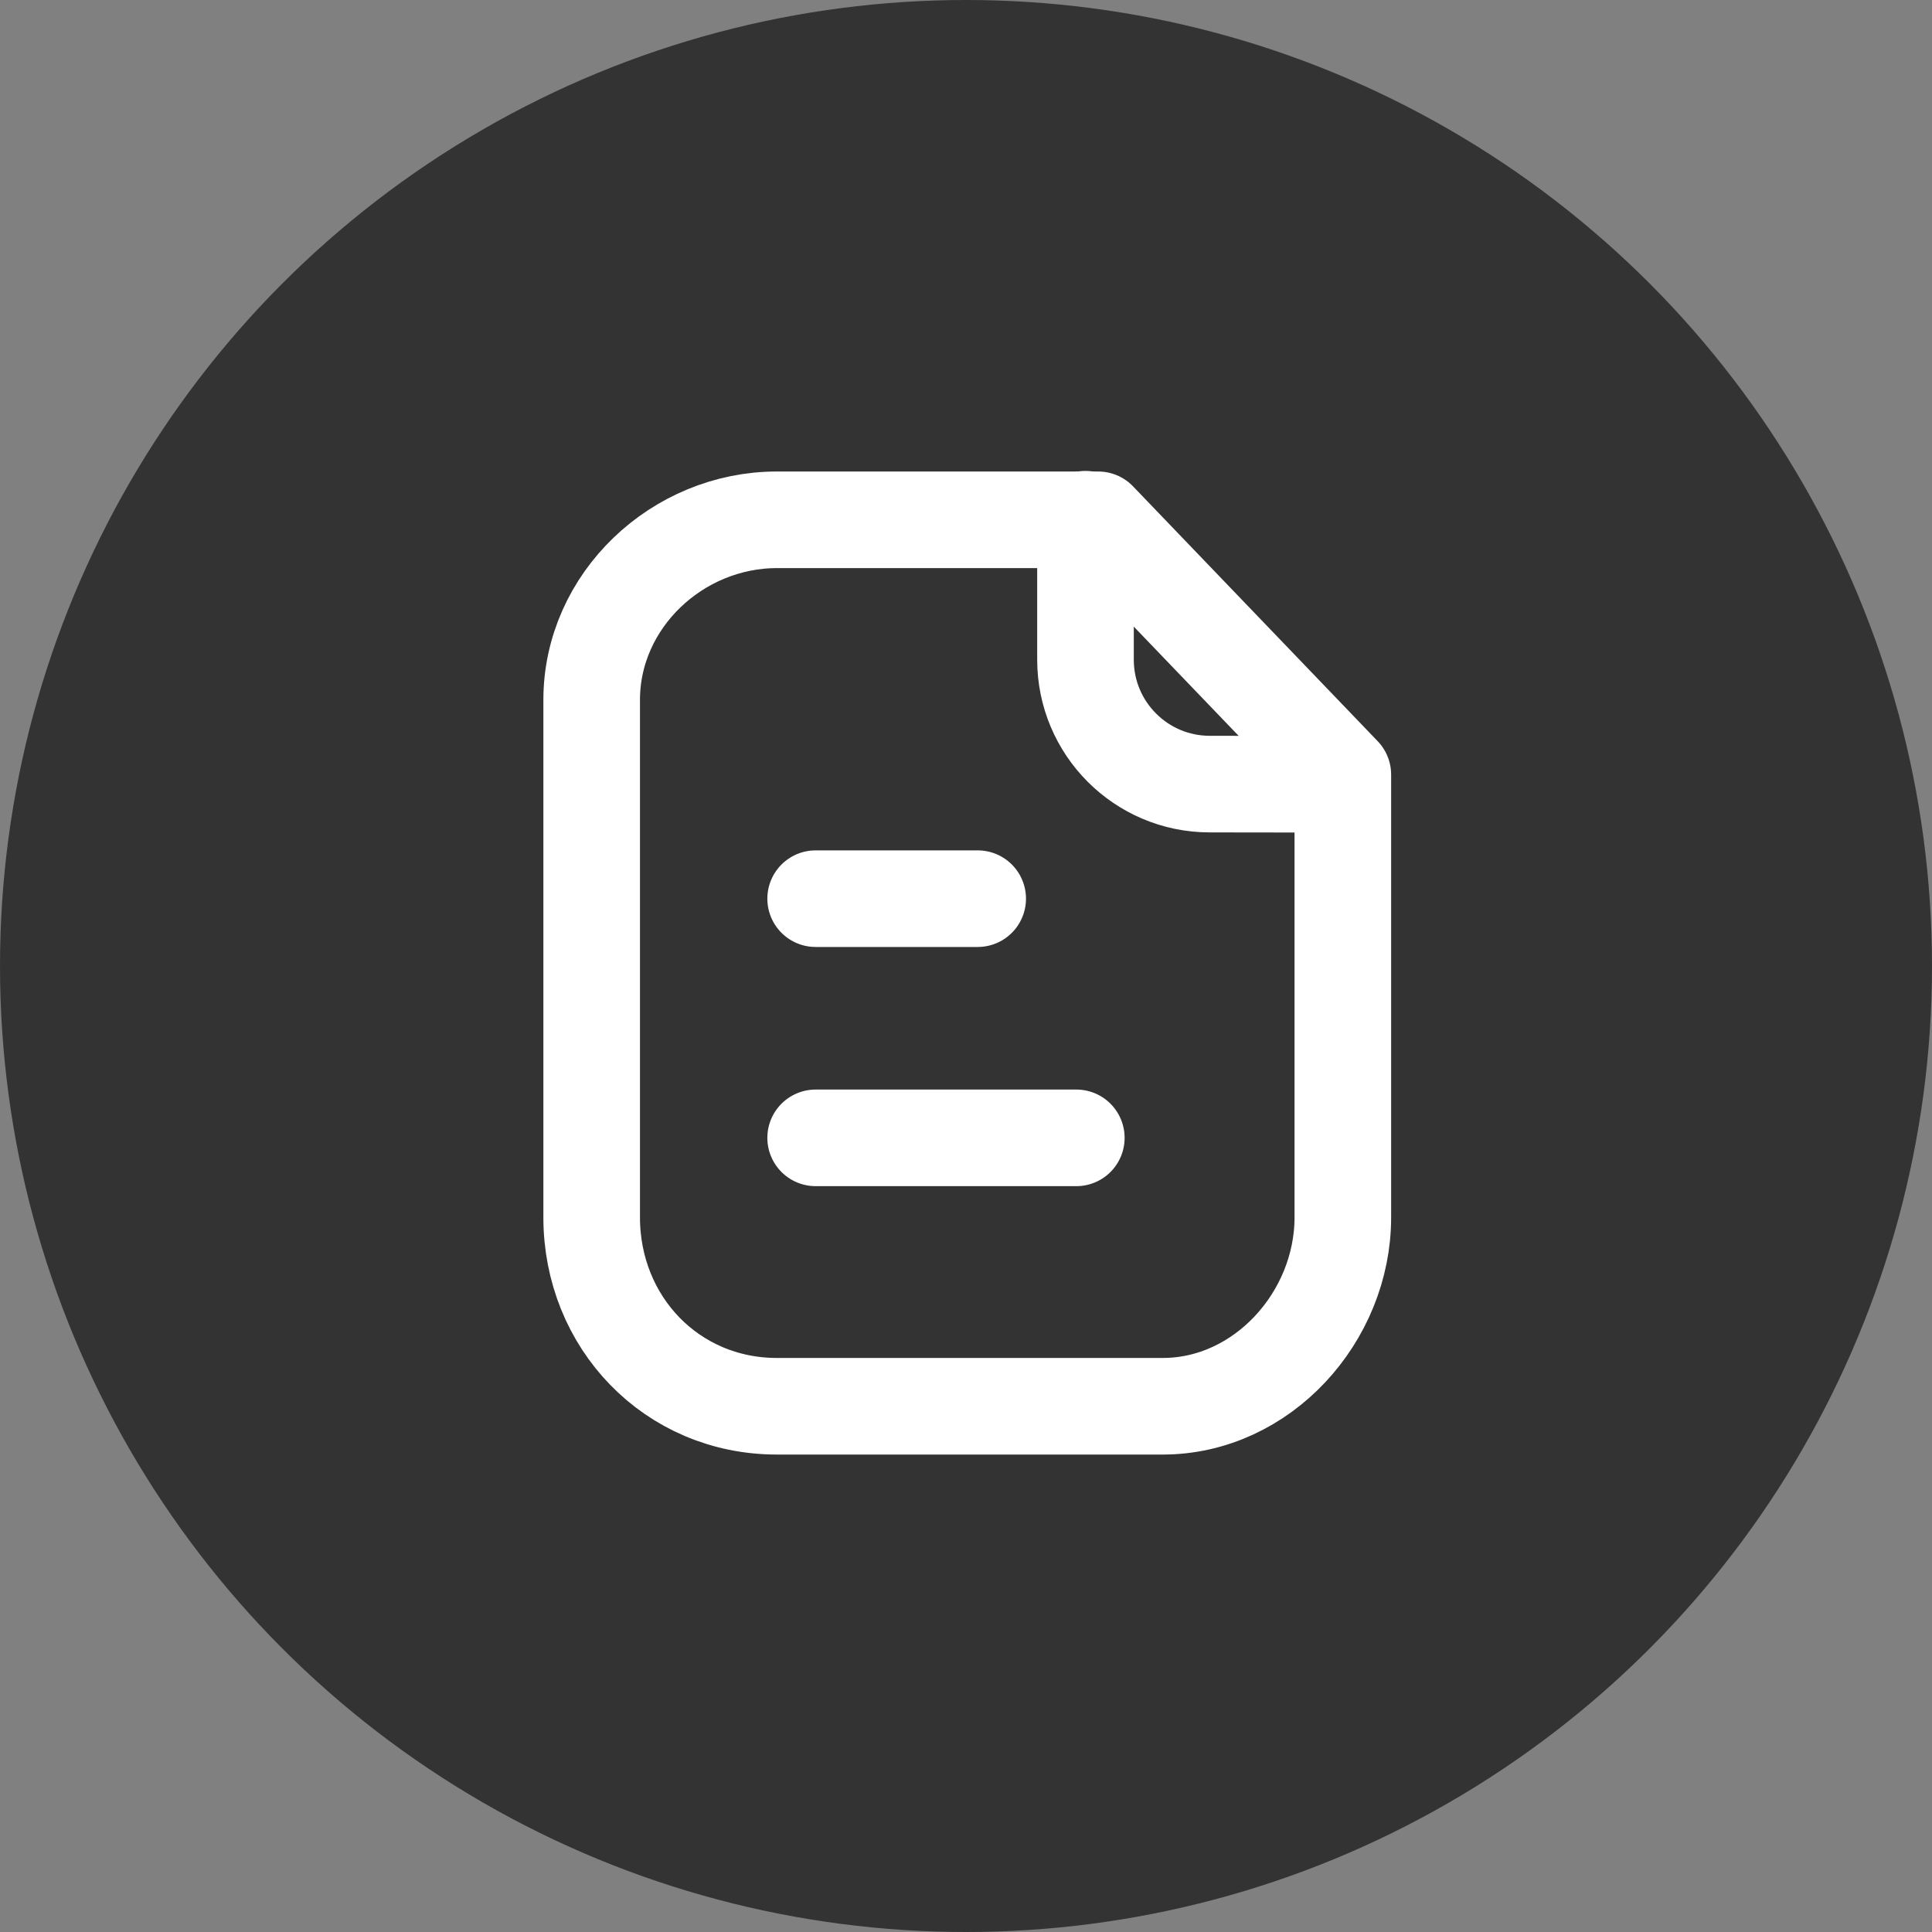 <svg width="40" height="40" viewBox="0 0 40 40" fill="none" xmlns="http://www.w3.org/2000/svg">
<rect x="0" y="0" width="40" height="40" fill="#808080" stroke="none"/>
<circle cx="20" cy="20" r="20" fill="#333333"/>
<path fill-rule="evenodd" clip-rule="evenodd" d="M22.737 10.762H16.084C14.025 10.762 12.25 12.431 12.25 14.491V25.204C12.25 27.38 13.909 29.115 16.084 29.115H24.073C26.133 29.115 27.802 27.265 27.802 25.204V16.038L22.737 10.762Z" stroke="white" stroke-width="2" stroke-linecap="round" stroke-linejoin="round"/>
<path d="M22.474 10.75V13.659C22.474 15.079 23.623 16.231 25.042 16.234C26.359 16.237 27.706 16.238 27.797 16.232" stroke="white" stroke-width="2" stroke-linecap="round" stroke-linejoin="round"/>
<path d="M22.284 23.558H16.887" stroke="white" stroke-width="2" stroke-linecap="round" stroke-linejoin="round"/>
<path d="M20.242 18.606H16.887" stroke="white" stroke-width="2" stroke-linecap="round" stroke-linejoin="round"/>
</svg>
